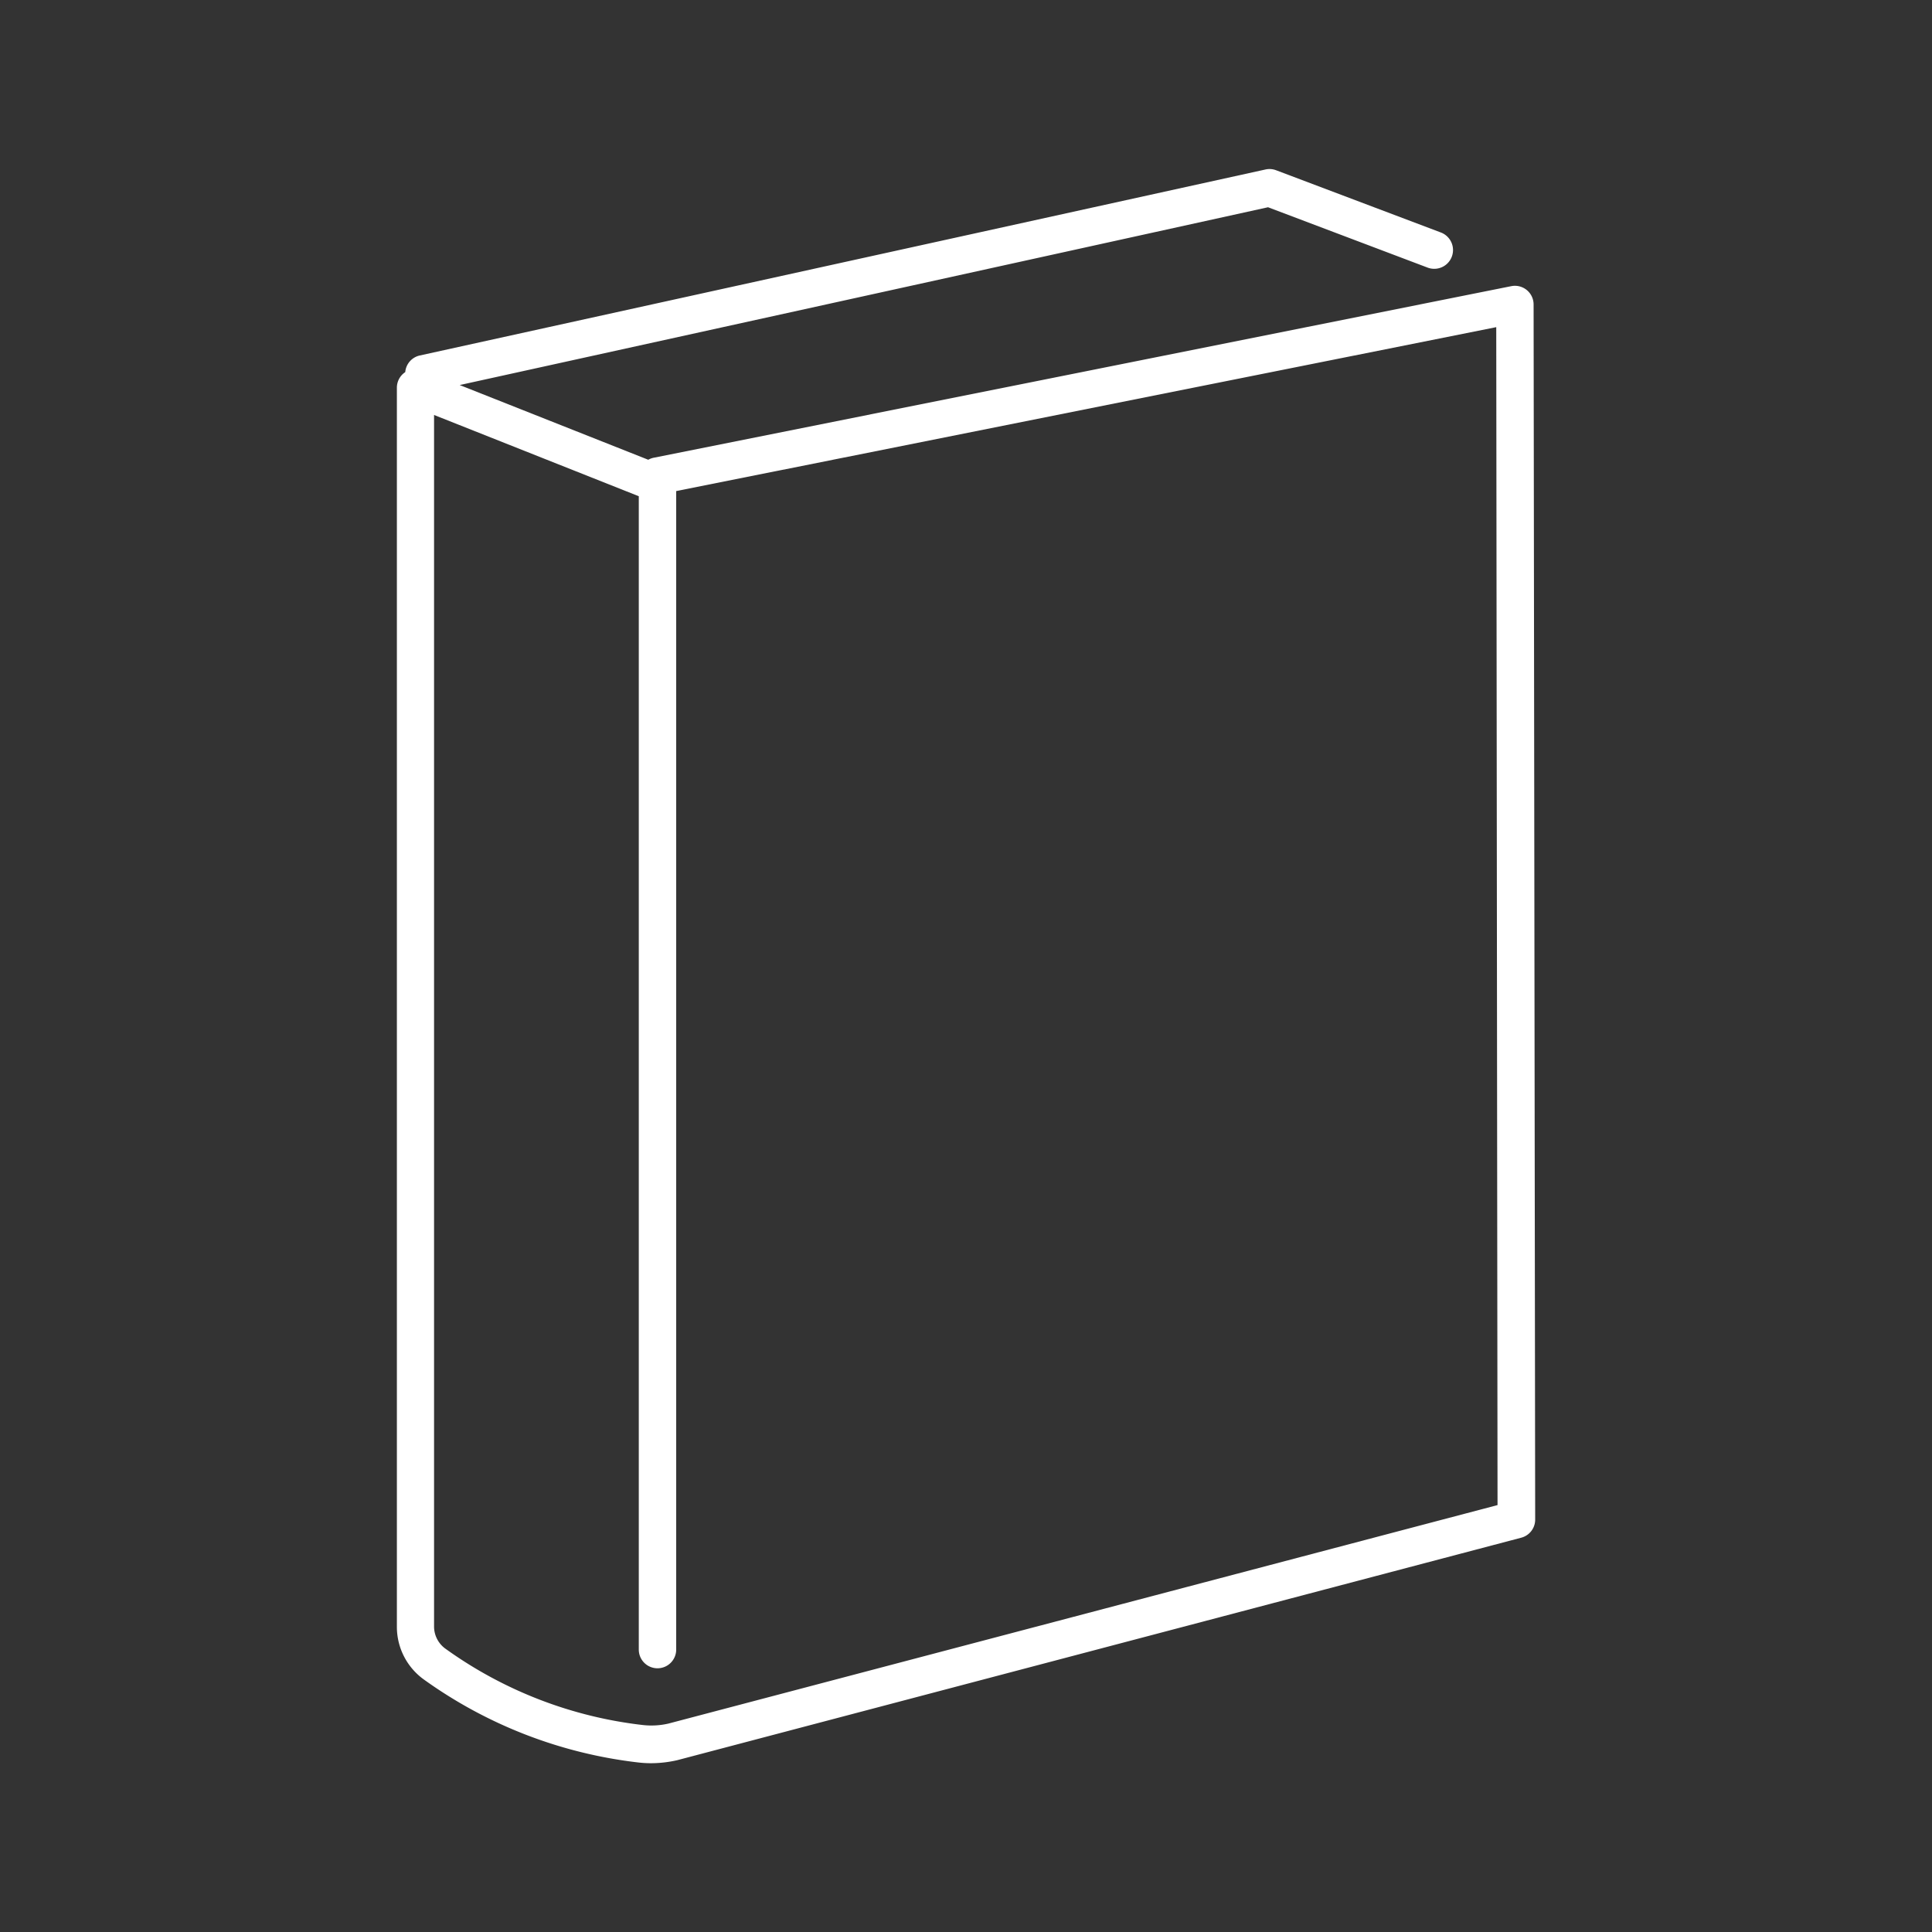 <svg xmlns="http://www.w3.org/2000/svg" xmlns:xlink="http://www.w3.org/1999/xlink" width="33" height="33" viewBox="0 0 33 33"><rect x="0" y="0" width="33" height="33" fill="#333333" stroke="none"/><defs><clipPath id="a"><rect width="19.443" height="27.224" fill="#fff"/></clipPath></defs><g transform="translate(-146 -153)"><rect width="33" height="33" transform="translate(146 153)" fill="none"/><g transform="translate(152.779 155.888)"><g clip-path="url(#a)"><path d="M19.416,2.313A.319.319,0,0,0,19.034,2L4.389,4.93a.313.313,0,0,0-.095.035L1.073,3.689,14.88.652l2.726,1.031a.319.319,0,0,0,.226-.6L15.018.02a.318.318,0,0,0-.182-.013L.391,3.184a.318.318,0,0,0-.248.284h0A.319.319,0,0,0,0,3.734V24.9a1.108,1.108,0,0,0,.462.9,7.81,7.81,0,0,0,3.668,1.417,1.885,1.885,0,0,0,.213.012,2.018,2.018,0,0,0,.447-.052l14.415-3.8a.319.319,0,0,0,.238-.31ZM4.638,26.552a1.3,1.3,0,0,1-.435.025,7.171,7.171,0,0,1-3.368-1.3.468.468,0,0,1-.2-.378V4.2L4.132,5.588v19.7a.319.319,0,0,0,.639,0V5.5L18.778,2.7,18.8,22.82Z" transform="translate(0 0)" fill="#fff"/></g></g></g></svg>